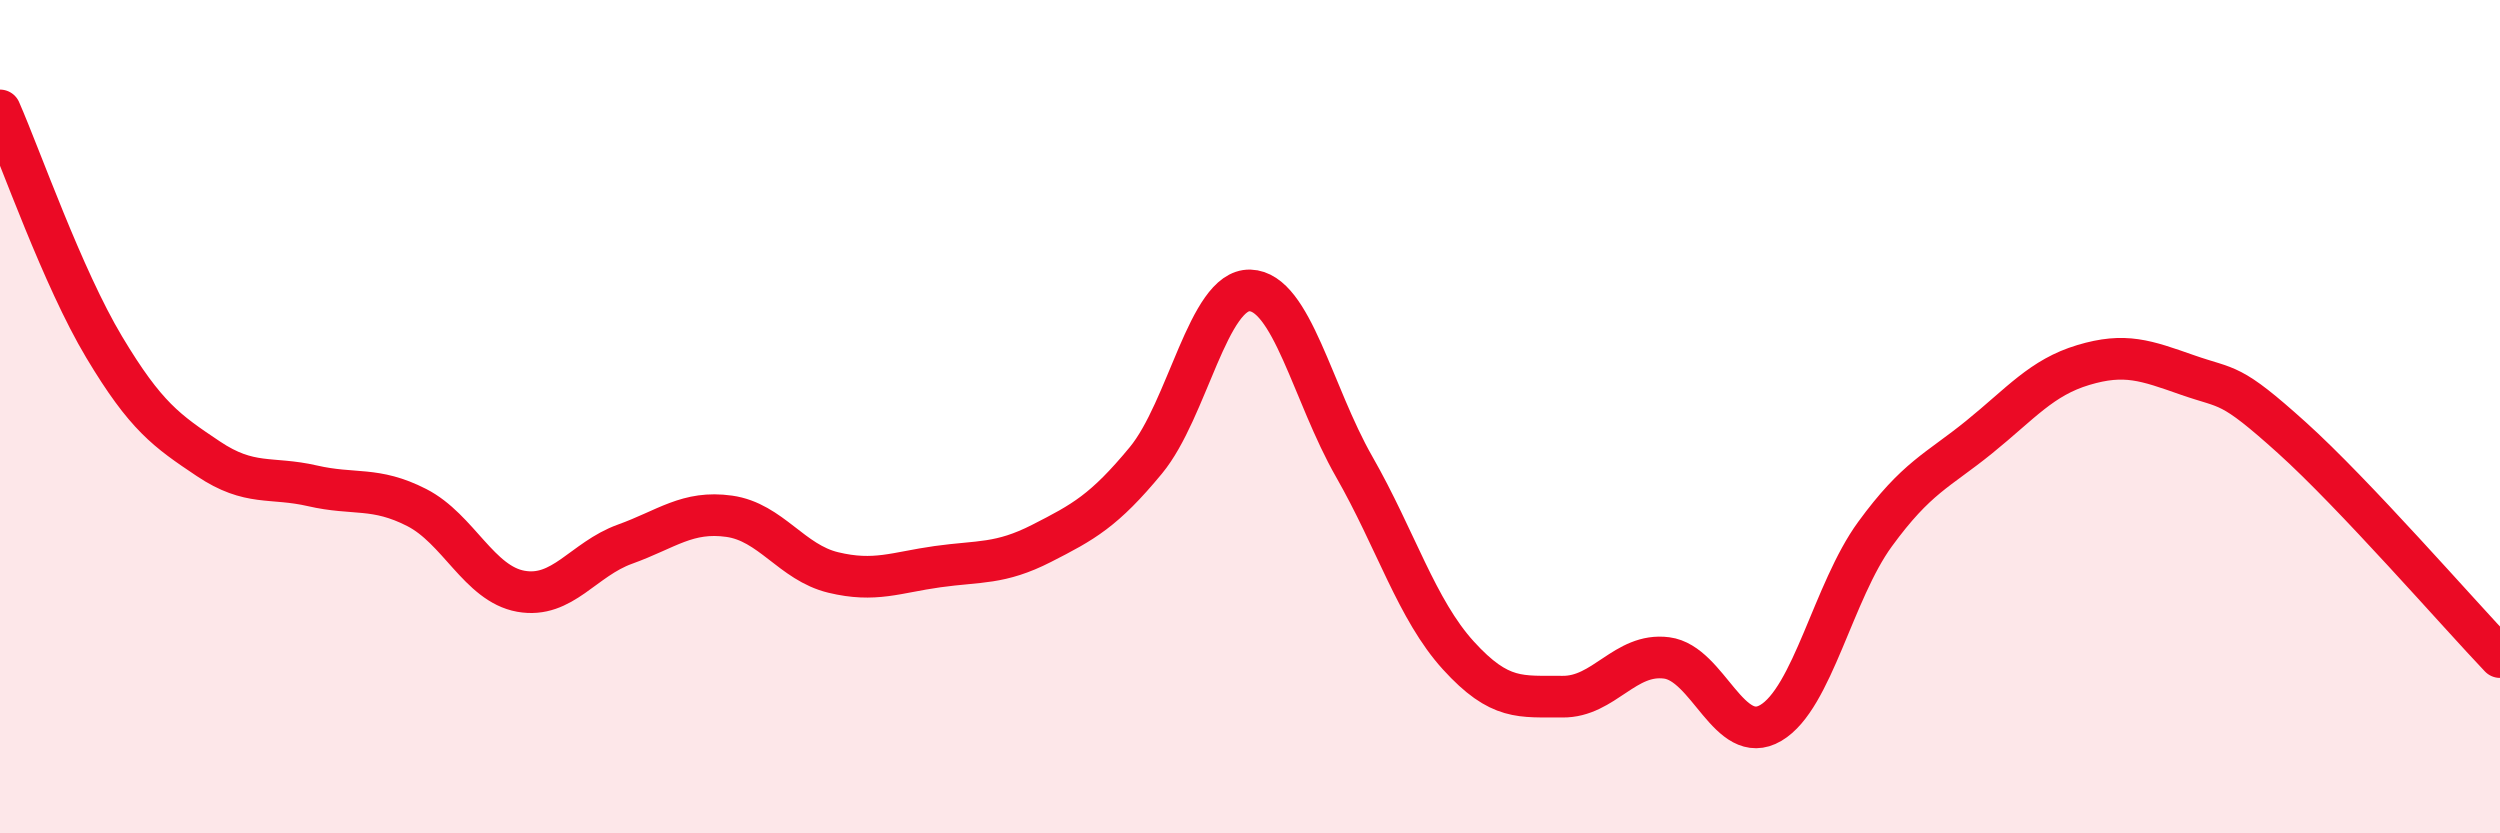 
    <svg width="60" height="20" viewBox="0 0 60 20" xmlns="http://www.w3.org/2000/svg">
      <path
        d="M 0,2.65 C 0.5,3.79 1.5,6.66 2.5,8.33 C 3.5,10 4,10.34 5,11.01 C 6,11.68 6.5,11.43 7.5,11.66 C 8.5,11.89 9,11.67 10,12.18 C 11,12.69 11.5,14.01 12.5,14.19 C 13.5,14.37 14,13.42 15,13.06 C 16,12.7 16.5,12.25 17.5,12.39 C 18.5,12.53 19,13.5 20,13.74 C 21,13.98 21.5,13.74 22.5,13.6 C 23.5,13.46 24,13.55 25,13.04 C 26,12.53 26.5,12.26 27.5,11.05 C 28.5,9.84 29,6.94 30,6.97 C 31,7 31.5,9.45 32.5,11.2 C 33.5,12.95 34,14.63 35,15.73 C 36,16.83 36.5,16.71 37.5,16.72 C 38.5,16.73 39,15.66 40,15.79 C 41,15.92 41.5,17.94 42.5,17.35 C 43.5,16.76 44,14.19 45,12.82 C 46,11.45 46.5,11.3 47.5,10.49 C 48.5,9.68 49,9.06 50,8.76 C 51,8.46 51.5,8.65 52.5,9 C 53.5,9.35 53.5,9.15 55,10.5 C 56.5,11.85 59,14.72 60,15.77L60 20L0 20Z"
        fill="#EB0A25"
        opacity="0.1"
        stroke-linecap="round"
        stroke-linejoin="round"
      />
      <path
        d="M 0,2.65 C 0.5,3.79 1.5,6.66 2.5,8.33 C 3.5,10 4,10.34 5,11.01 C 6,11.68 6.5,11.43 7.5,11.66 C 8.5,11.89 9,11.67 10,12.18 C 11,12.69 11.5,14.01 12.5,14.19 C 13.5,14.37 14,13.42 15,13.06 C 16,12.7 16.5,12.25 17.5,12.39 C 18.5,12.53 19,13.5 20,13.74 C 21,13.98 21.5,13.74 22.5,13.6 C 23.5,13.46 24,13.55 25,13.04 C 26,12.53 26.5,12.26 27.5,11.05 C 28.5,9.84 29,6.94 30,6.97 C 31,7 31.5,9.45 32.5,11.2 C 33.5,12.95 34,14.63 35,15.73 C 36,16.83 36.5,16.71 37.5,16.72 C 38.5,16.73 39,15.66 40,15.79 C 41,15.92 41.5,17.94 42.5,17.35 C 43.5,16.76 44,14.19 45,12.82 C 46,11.45 46.5,11.3 47.5,10.49 C 48.5,9.68 49,9.06 50,8.76 C 51,8.46 51.5,8.65 52.5,9 C 53.5,9.35 53.5,9.15 55,10.5 C 56.5,11.85 59,14.72 60,15.77"
        stroke="#EB0A25"
        stroke-width="1"
        fill="none"
        stroke-linecap="round"
        stroke-linejoin="round"
      />
    </svg>
  